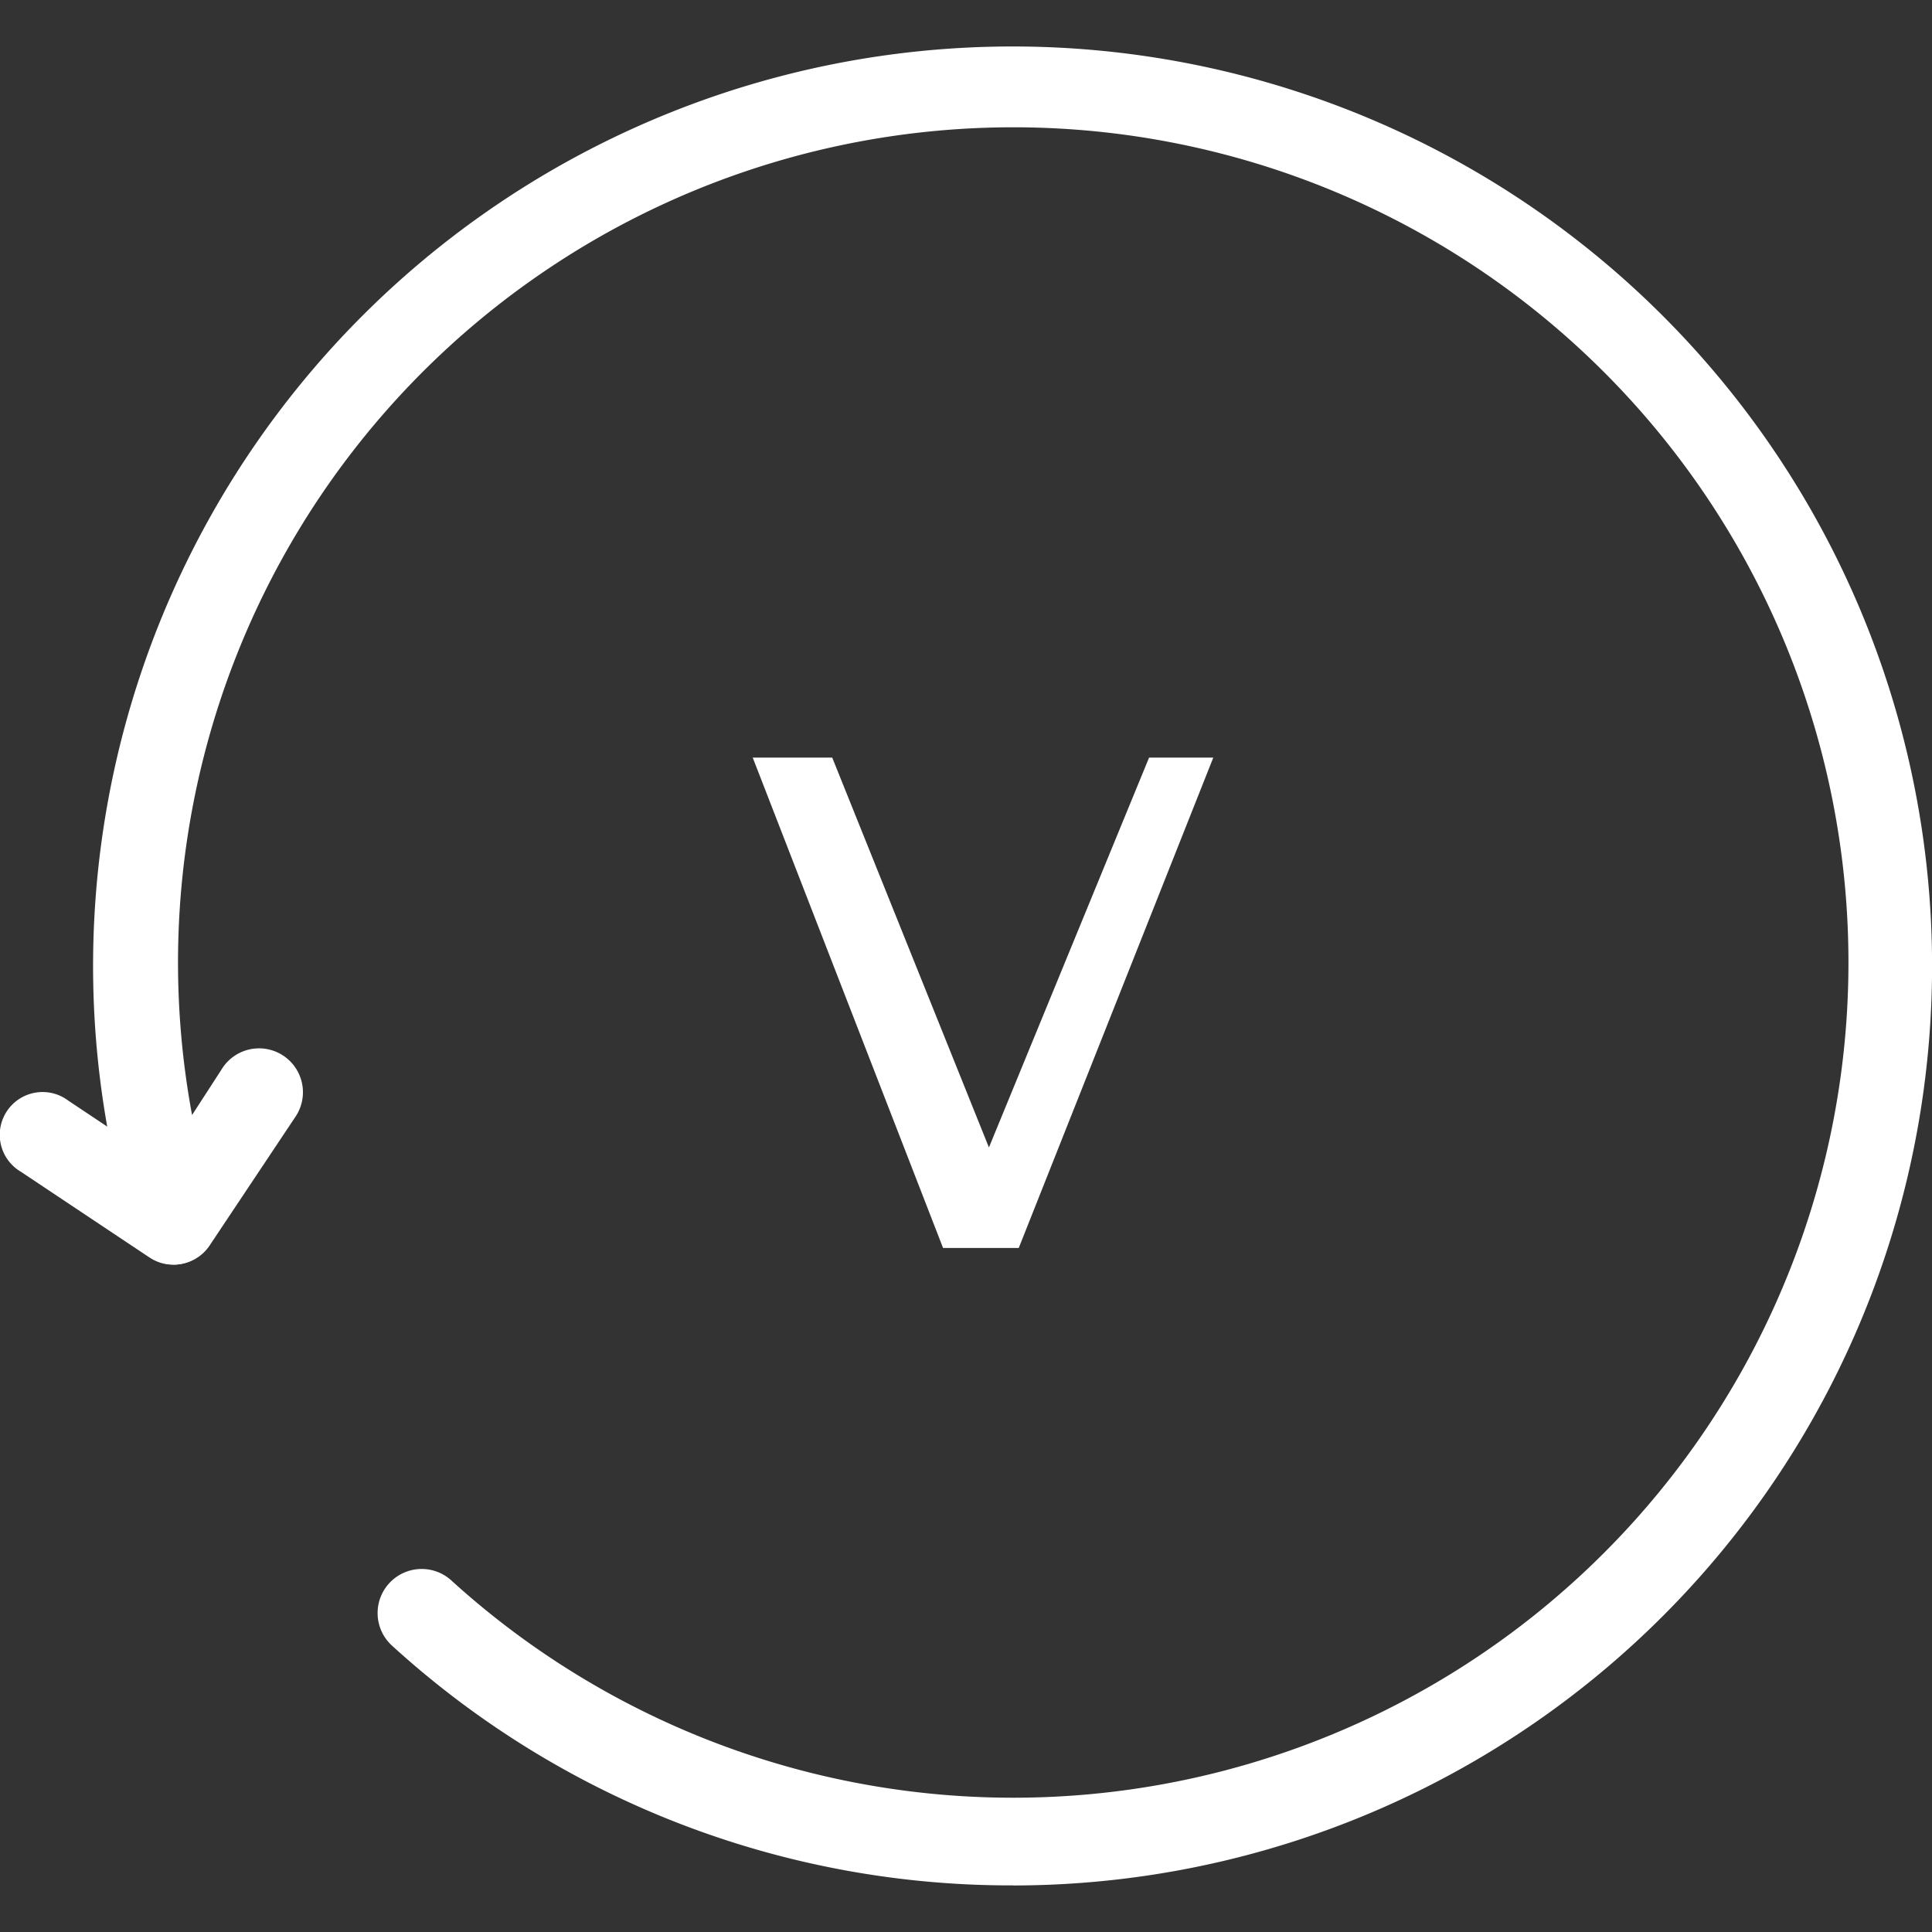 <svg id="SvgjsSvg1001" width="288" height="288" xmlns="http://www.w3.org/2000/svg" version="1.1" xmlns:xlink="http://www.w3.org/1999/xlink" xmlns:svgjs="http://svgjs.com/svgjs"><rect width="100%" height="100%" fill="#333333" stroke="none"/><defs id="SvgjsDefs1002"></defs><g id="SvgjsG1008"><svg xmlns="http://www.w3.org/2000/svg" data-name="Component 22 – 1" viewBox="0 0 30.328 28.867" width="288" height="288"><g data-name="Group 132" transform="matrix(-1 0 0 1 30.328 0)" fill="#ffffff" class="color000 svgShape"><path fill="#ffffff" d="M71.019,29.378A14.434,14.434,0,1,1,84.834,19.158a.672.672,0,0,1-1.2.175l-1.344-2.016h0a.689.689,0,1,1,1.162-.739l.457.706A13.111,13.111,0,1,0,79.828,24.6a.692.692,0,1,1,.934,1.021,14.413,14.413,0,0,1-9.743,3.756Z" data-name="Path 178" transform="translate(-56.596 -.511)" class="color2b5ca6 svgShape"></path><path fill="#ffffff" d="M579.4,321.373a.672.672,0,0,1-.376-1.23l2.016-1.344a.672.672,0,1,1,.746,1.115l-2.016,1.344h0a.675.675,0,0,1-.37.114Z" data-name="Path 179" transform="translate(-551.787 -302.25)" class="color2b5ca6 svgShape"></path></g><defs><path id="a" d="M512,0 l-498,-1283 l208,0 l410,1020 l419,-1020 l168,0 l-509,1283 l-198,0 Z" transform="scale(.006)" fill="#ffffff" class="color000 svgShape"></path></defs><use fill="rgba(43,92,166,1)" href="#a" transform="translate(11.732 18.86)"></use></svg></g></svg>